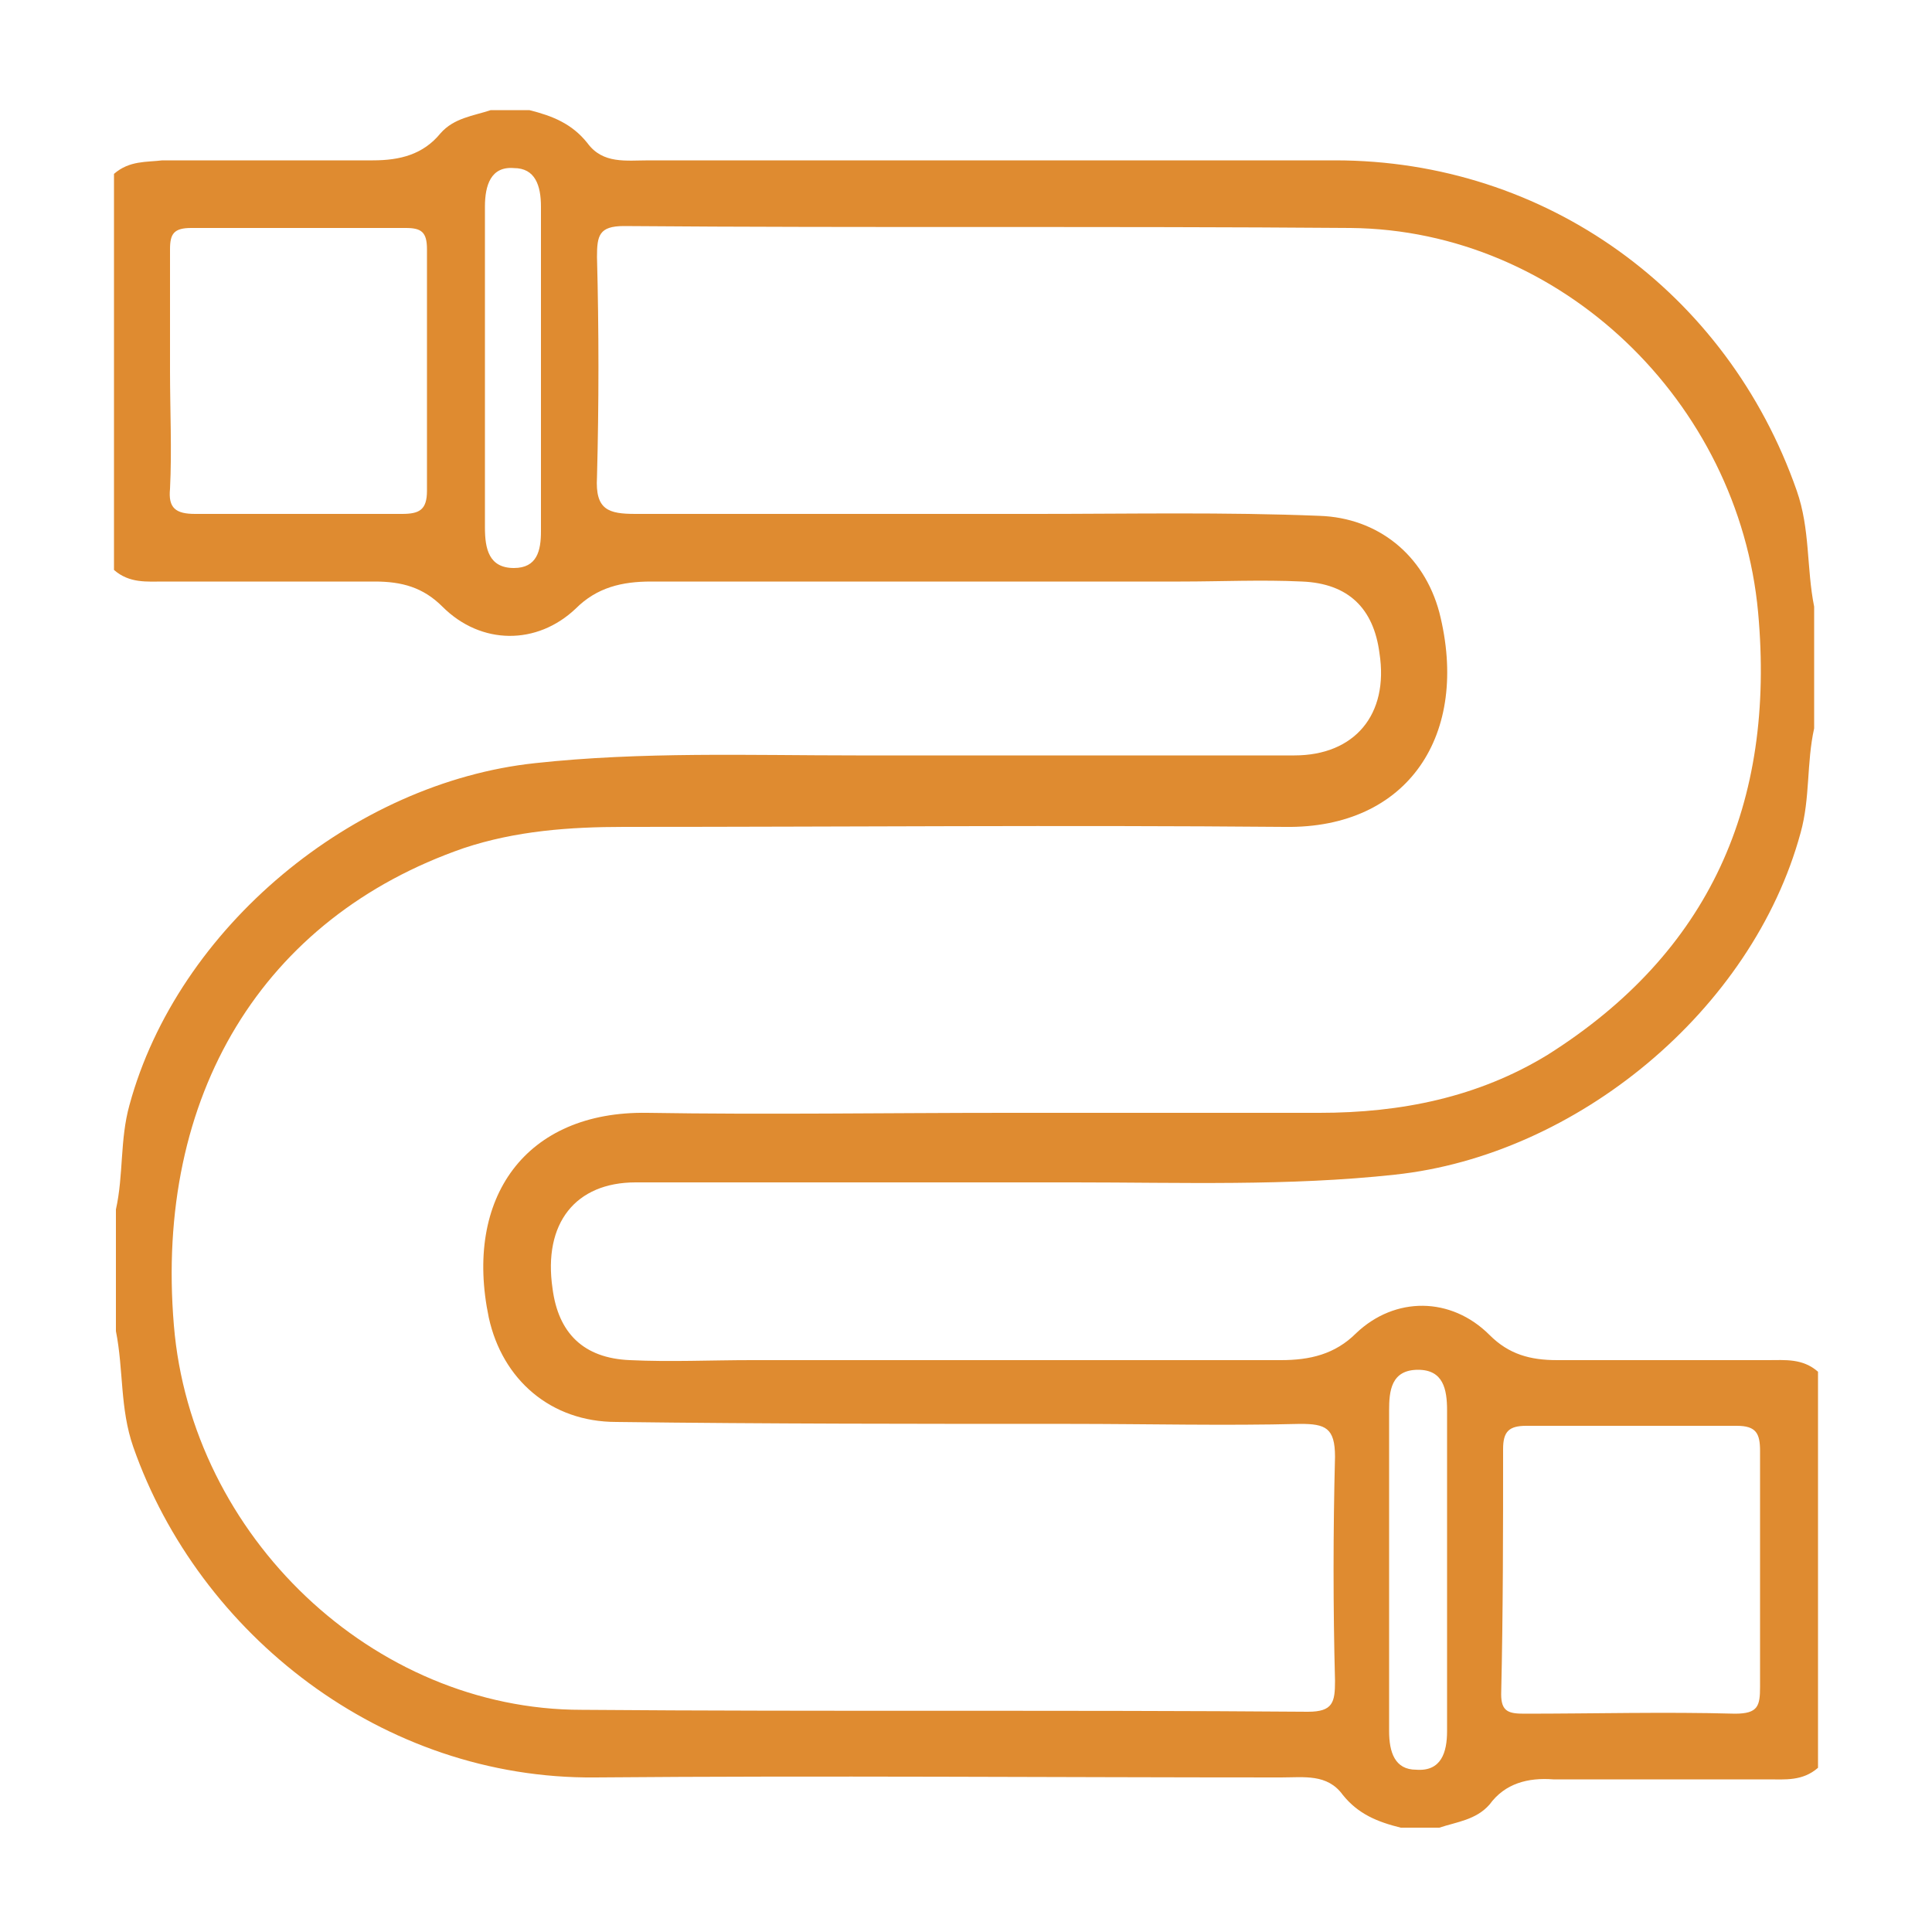 <?xml version="1.0" encoding="utf-8"?>
<!-- Generator: Adobe Illustrator 25.0.0, SVG Export Plug-In . SVG Version: 6.00 Build 0)  -->
<svg version="1.1" id="icons" xmlns="http://www.w3.org/2000/svg" xmlns:xlink="http://www.w3.org/1999/xlink" x="0px" y="0px"
	 viewBox="0 0 100 100" style="enable-background:new 0 0 100 100;" xml:space="preserve">
<style type="text/css">
	.st0{fill:#DF8B30;}
</style>
<path class="st0" d="M32.9,61.2c7.6,0,15.1,0,22.7,0c5.5,0,11.1,0.2,16.6-0.4c9.4-1,18.5-8.5,21-17.7c0.5-1.8,0.3-3.6,0.7-5.4
	c0-2.1,0-4.2,0-6.3c-0.4-2-0.2-4-0.9-6c-3.6-10.3-13-17.1-23.9-17.1c-11.8,0-23.7,0-35.5,0c-1.2,0-2.4,0.2-3.2-0.9
	c-0.8-1-1.8-1.4-3-1.7c-0.7,0-1.3,0-2,0c-0.9,0.3-1.9,0.4-2.6,1.2c-0.9,1.1-2.1,1.4-3.5,1.4c-3.6,0-7.3,0-10.9,0
	C7.6,8.4,6.7,8.3,5.9,9c0,6.8,0,13.7,0,20.5c0.8,0.7,1.7,0.6,2.6,0.6c3.6,0,7.3,0,10.9,0c1.4,0,2.5,0.3,3.5,1.3c2,2,4.9,2,6.9,0.1
	c1.1-1.1,2.4-1.4,3.9-1.4c9.1,0,18.2,0,27.4,0c2.1,0,4.2-0.1,6.3,0c2.4,0.1,3.7,1.4,4,3.7c0.5,3.2-1.3,5.3-4.4,5.3
	c-7.6,0-15.1,0-22.7,0c-5.5,0-11.1-0.2-16.6,0.4c-9.4,1-18.5,8.5-21,17.7c-0.5,1.8-0.3,3.6-0.7,5.4c0,2.1,0,4.2,0,6.3
	c0.4,2,0.2,4,0.9,6c3.4,9.7,12.9,17.2,23.9,17.1c11.8-0.1,23.7,0,35.5,0c1.2,0,2.4-0.2,3.2,0.9c0.8,1,1.8,1.4,3,1.7c0.7,0,1.3,0,2,0
	c0.9-0.3,1.9-0.4,2.6-1.2c0.8-1.1,2-1.4,3.3-1.3c3.7,0,7.4,0,11.1,0c0.9,0,1.8,0.1,2.6-0.6c0-6.8,0-13.7,0-20.5
	c-0.8-0.7-1.7-0.6-2.6-0.6c-3.6,0-7.3,0-10.9,0c-1.4,0-2.5-0.3-3.5-1.3c-2-2-4.9-2-6.9-0.1c-1.1,1.1-2.4,1.4-3.9,1.4
	c-9.1,0-18.2,0-27.4,0c-2.1,0-4.2,0.1-6.3,0c-2.4-0.1-3.7-1.4-4-3.7C28.1,63.3,29.8,61.2,32.9,61.2z M22.1,25.4c0,1-0.4,1.2-1.3,1.2
	c-3.6,0-7.2,0-10.7,0c-1,0-1.4-0.3-1.3-1.3c0.1-2,0-4.1,0-6.1c0-2.1,0-4.2,0-6.3c0-0.8,0.2-1.1,1.1-1.1c3.7,0,7.4,0,11.1,0
	c0.8,0,1.1,0.2,1.1,1.1C22.1,17,22.1,21.2,22.1,25.4z M28,27.5c0,1-0.2,1.9-1.4,1.9c-1.3,0-1.5-1-1.5-2.1c0-2.8,0-5.5,0-8.3
	c0-2.8,0-5.5,0-8.3c0-1.1,0.3-2.1,1.5-2c1.1,0,1.4,0.9,1.4,2C28,16.4,28,21.9,28,27.5z M77.8,75c0-0.9,0.3-1.2,1.2-1.2
	c3.6,0,7.3,0,10.9,0c1,0,1.2,0.4,1.2,1.3c0,2.1,0,4.2,0,6.3c0,2,0,3.9,0,5.9c0,1-0.1,1.4-1.3,1.4c-3.6-0.1-7.3,0-10.9,0
	c-0.8,0-1.2-0.1-1.2-1C77.8,83.4,77.8,79.2,77.8,75z M71.9,73c0-1,0.1-2.1,1.5-2.1c1.3,0,1.5,1,1.5,2.1c0,2.8,0,5.5,0,8.3
	c0,2.8,0,5.5,0,8.3c0,1.1-0.3,2.1-1.6,2c-1.1,0-1.4-0.9-1.4-2C71.9,84,71.9,78.5,71.9,73z M25.3,68.2c0.7,3.2,3.2,5.4,6.6,5.4
	c7.8,0.1,15.6,0.1,23.5,0.1c4,0,8,0.1,11.9,0c1.3,0,1.8,0.2,1.8,1.7c-0.1,3.9-0.1,7.8,0,11.6c0,1.1-0.1,1.6-1.4,1.6
	c-12.5-0.1-25,0-37.6-0.1C19.3,88.5,9.9,79.5,9,68.6c-1-11.9,4.6-21.1,15-24.7c2.7-0.9,5.5-1.1,8.3-1.1c11.4,0,22.8-0.1,34.2,0
	c6.4,0.1,9.6-4.8,8-11.1c-0.8-3-3.2-4.9-6.2-5c-4.9-0.2-9.8-0.1-14.7-0.1c-6.9,0-13.8,0-20.7,0c-1.4,0-2.1-0.2-2-1.9
	c0.1-3.8,0.1-7.6,0-11.4c0-1.1,0.1-1.6,1.4-1.6c12.5,0.1,25,0,37.6,0.1c10.9,0.1,20.1,9,21.1,19.9c0.9,9.9-2.5,17.6-10.9,22.9
	c-3.6,2.2-7.6,3-11.8,3c-5.4,0-10.8,0-16.2,0c-6.2,0-12.4,0.1-18.6,0C27.2,57.5,24,62,25.3,68.2z"/>
</svg>
